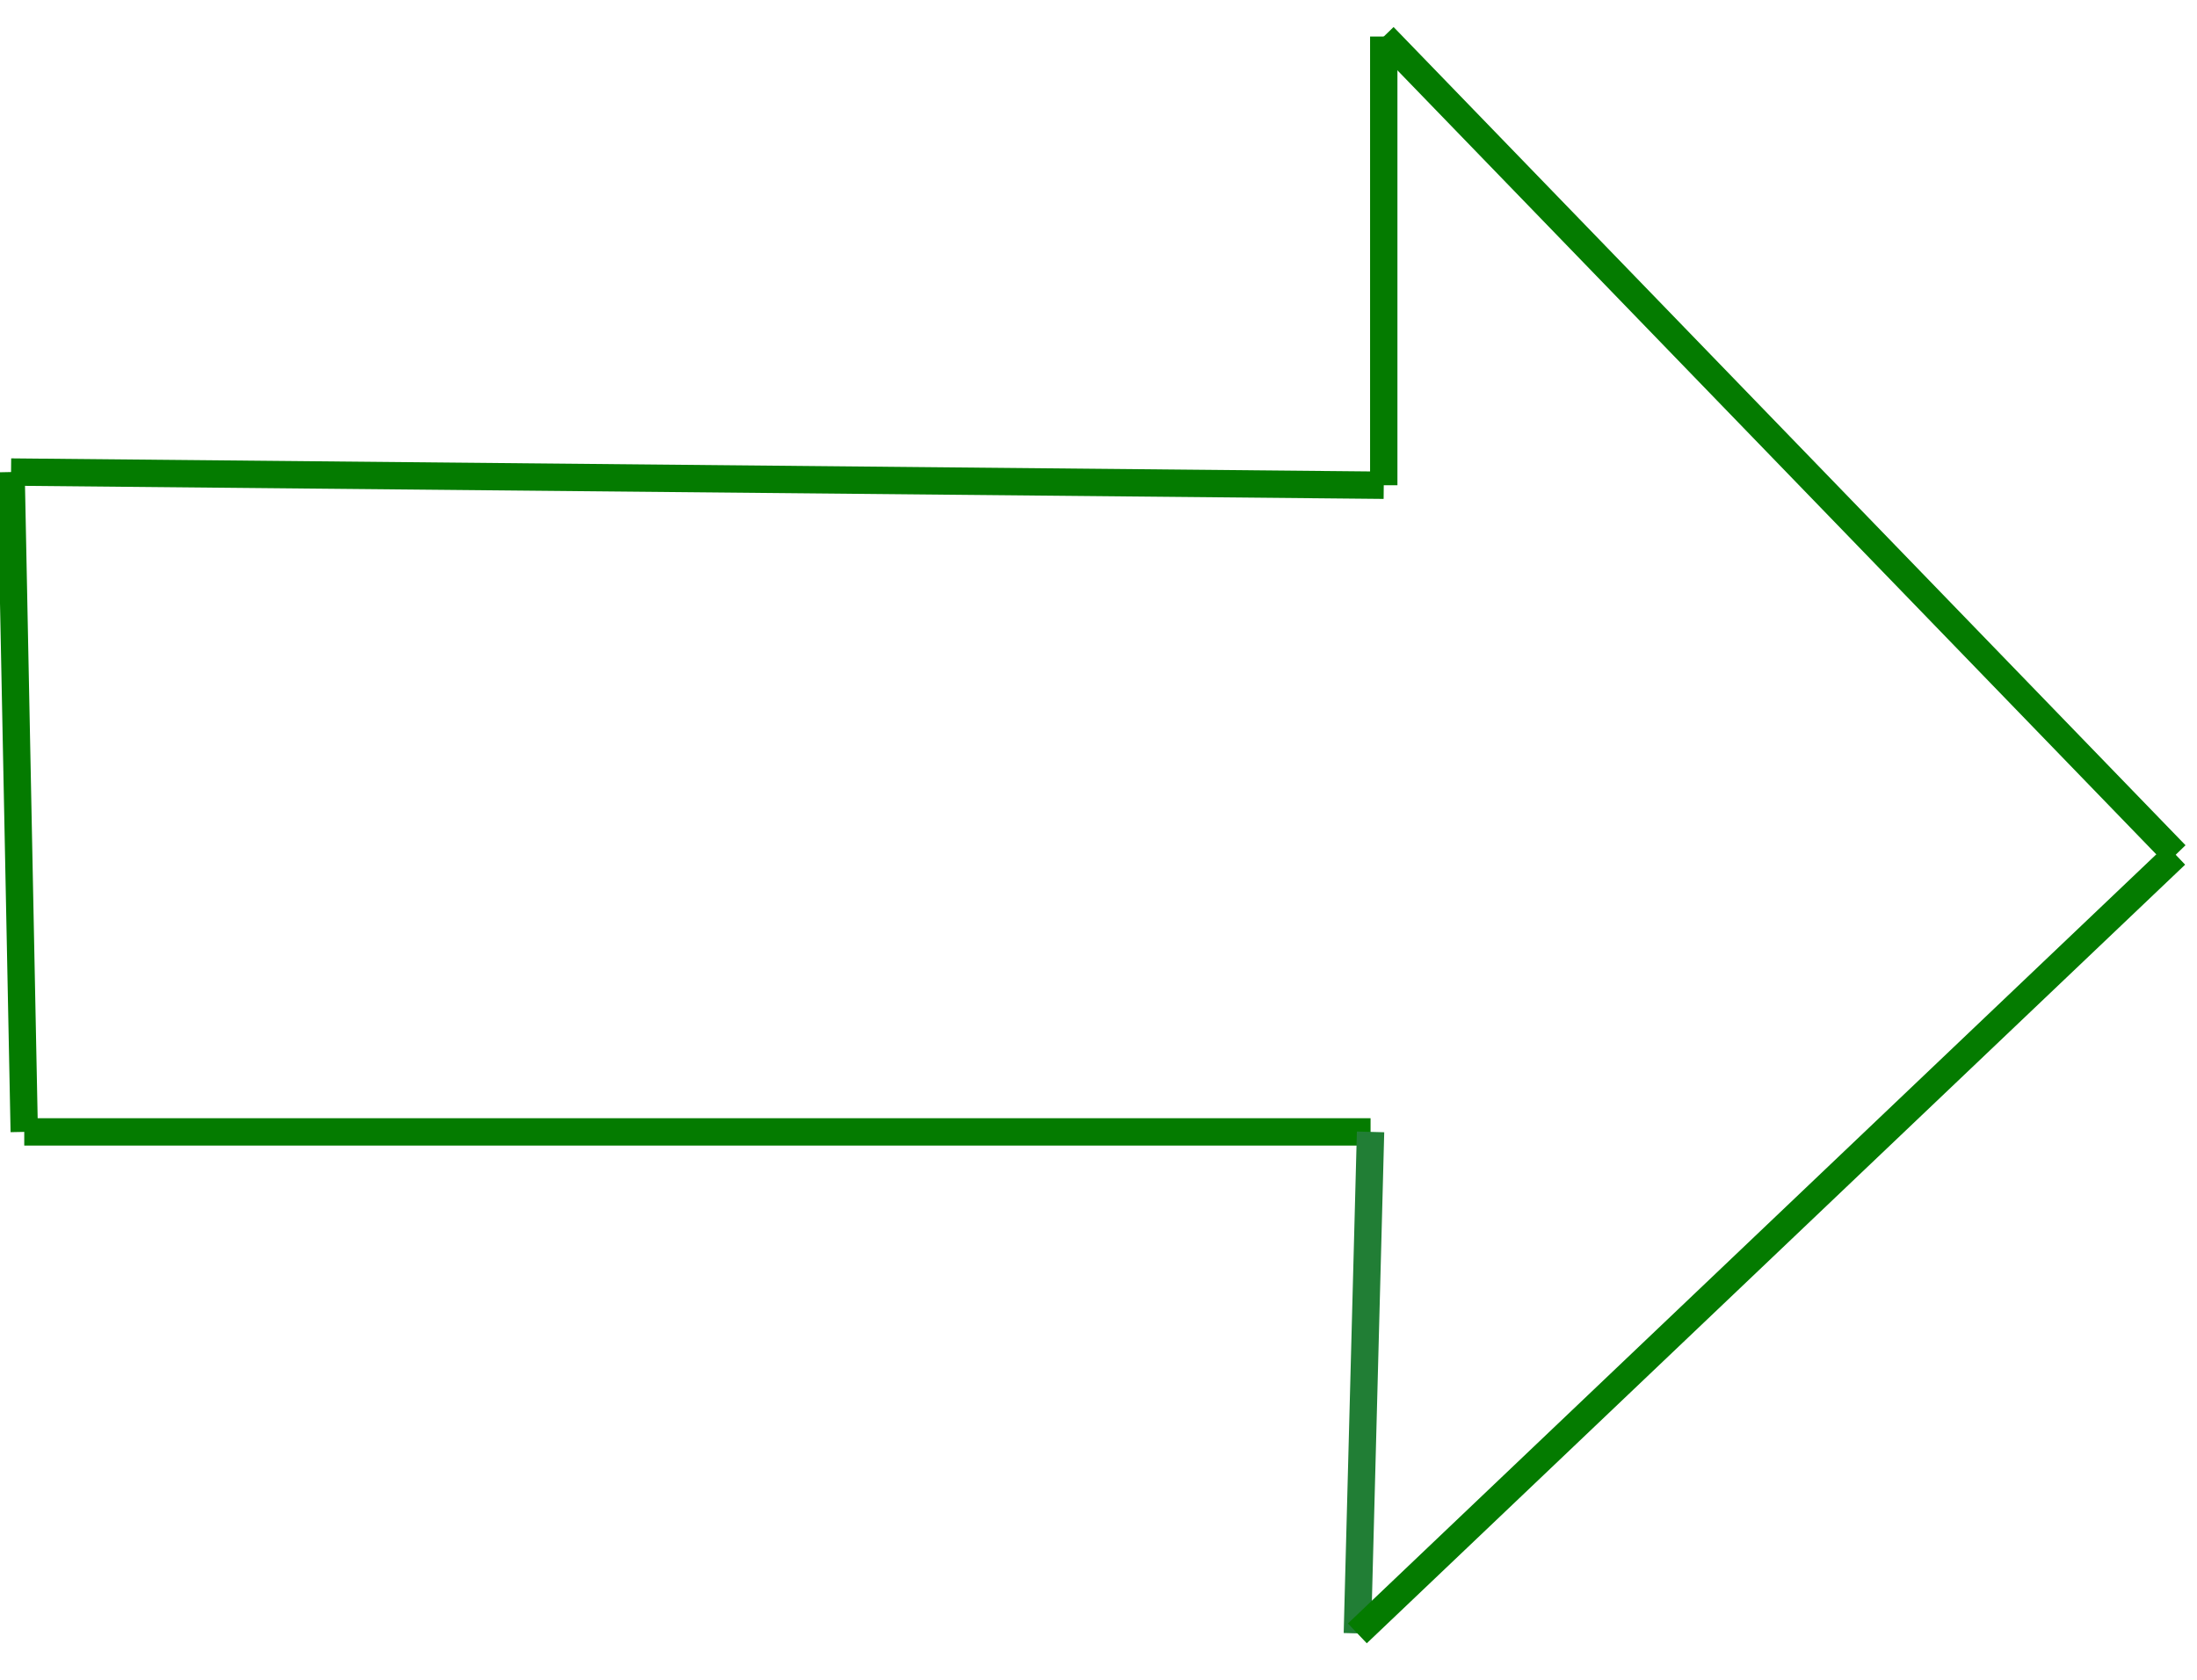 <?xml version="1.0" encoding="UTF-8"?> <!-- Creator: CorelDRAW 2021 (64-Bit) --> <svg xmlns="http://www.w3.org/2000/svg" xmlns:xlink="http://www.w3.org/1999/xlink" xmlns:xodm="http://www.corel.com/coreldraw/odm/2003" xml:space="preserve" width="85mm" height="65mm" style="shape-rendering:geometricPrecision; text-rendering:geometricPrecision; image-rendering:optimizeQuality; fill-rule:evenodd; clip-rule:evenodd" viewBox="0 0 8500 6500"> <defs> <style type="text/css"> <![CDATA[ .str0 {stroke:#047B00;stroke-width:105.83;stroke-miterlimit:22.926} .str1 {stroke:#217E35;stroke-width:105.83;stroke-miterlimit:22.926} .fil0 {fill:none} ]]> </style> </defs> <g id="Слой_x0020_1">  <g id="_1883717041168"> <line class="fil0 str0" x1="42.76" y1="1826.58" x2="5353.63" y2="1877.65"></line> </g> <g id="_1883717038864"> <line class="fil0 str0" x1="93.83" y1="4379.88" x2="5302.56" y2="4379.88"></line> </g> <g id="_1883717035216"> <line class="fil0 str0" x1="5353.63" y1="1877.65" x2="5353.63" y2="141.4"></line> </g> <g id="_1883717034976"> <line class="fil0 str1" x1="5302.56" y1="4379.88" x2="5251.5" y2="6320.39"></line> </g> <g id="_1883717036416"> <line class="fil0 str0" x1="5353.63" y1="141.4" x2="8417.59" y2="3307.5"></line> </g> <g id="_1883717100496"> <line class="fil0 str0" x1="5251.5" y1="6320.39" x2="8417.59" y2="3307.5"></line> </g> <g id="_1883717101648"> <line class="fil0 str0" x1="42.76" y1="1826.58" x2="93.83" y2="4379.88"></line> </g> </g> </svg> 